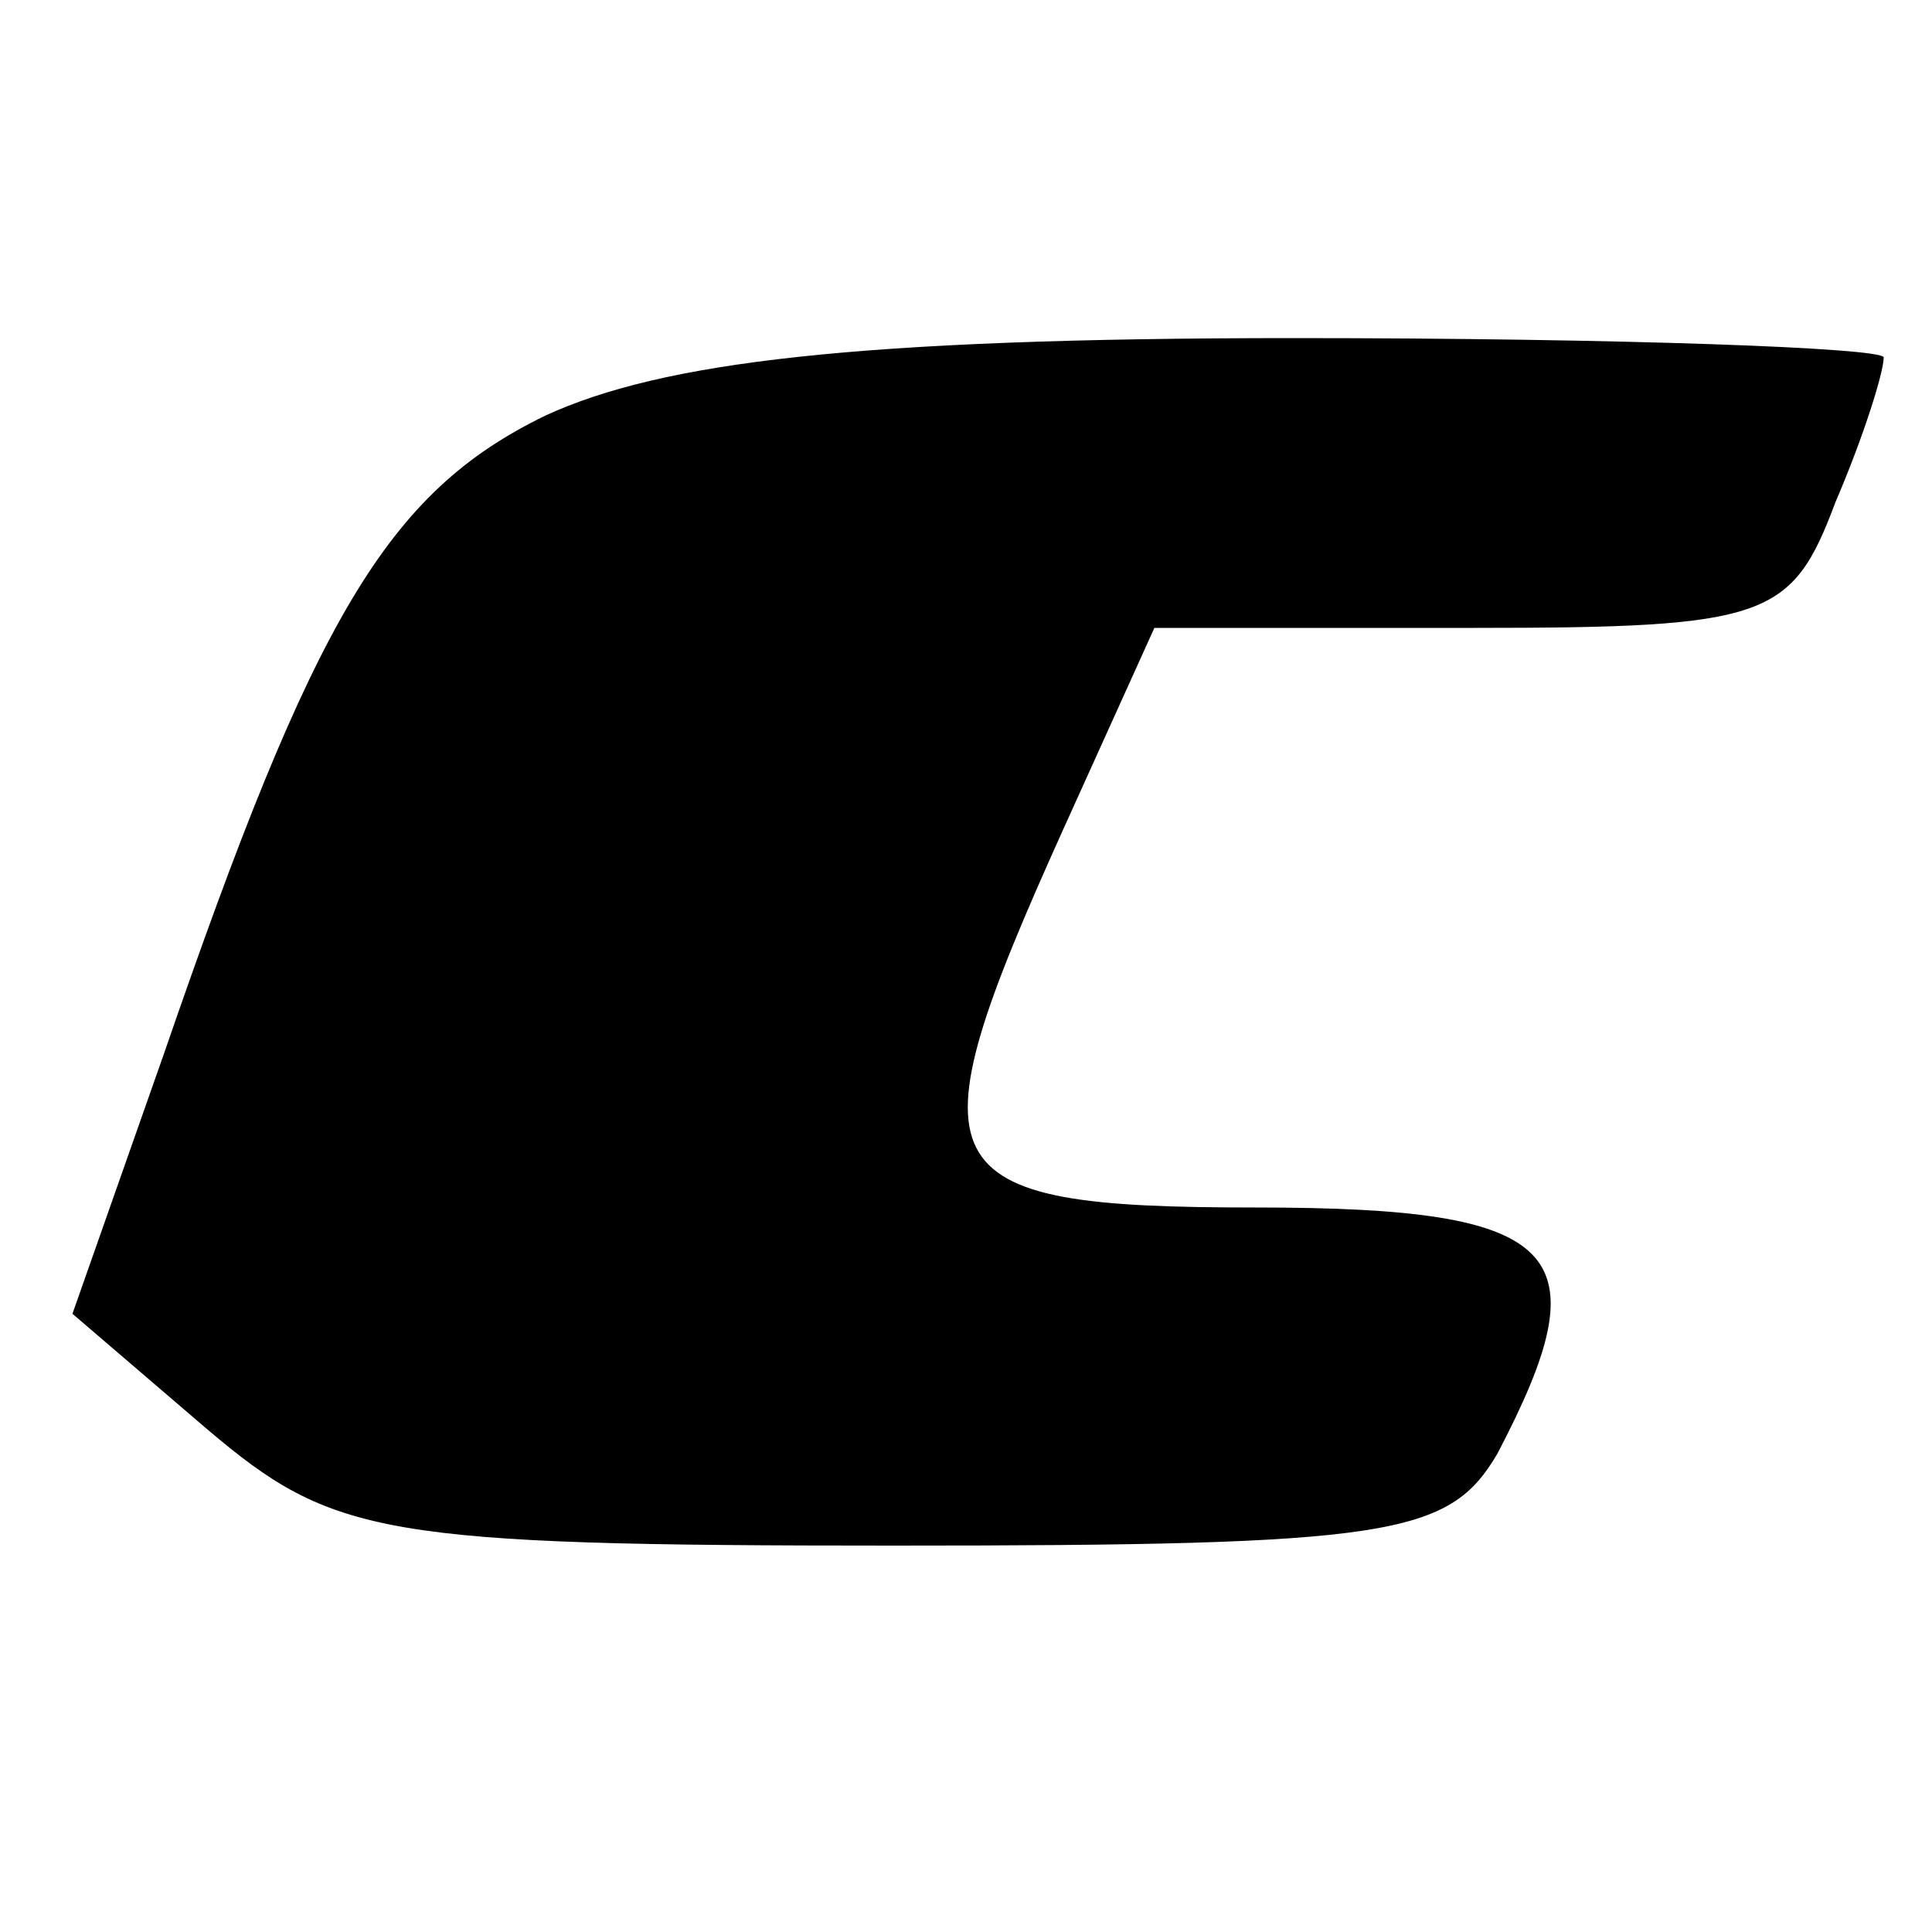 <?xml version="1.0" standalone="no"?>
<!DOCTYPE svg PUBLIC "-//W3C//DTD SVG 20010904//EN"
 "http://www.w3.org/TR/2001/REC-SVG-20010904/DTD/svg10.dtd">
<svg version="1.0" xmlns="http://www.w3.org/2000/svg"
 width="40pt" height="40pt" viewBox="0 0 40 40"
 preserveAspectRatio="xMidYMid meet">

<g transform="translate(0,40) scale(0.1,-0.1)"
fill="#000000" stroke="none">
<path d="M113 314 c-33 -16 -48 -42 -79 -132 l-19 -54 28 -24 c26 -22 36 -24
142 -24 103 0 115 2 125 19 22 42 14 51 -50 51 -69 0 -72 7 -40 78 l19 42 66
0 c61 0 66 2 75 26 6 14 10 27 10 30 0 2 -55 4 -122 4 -91 0 -131 -5 -155 -16z"/>
</g>
</svg>
